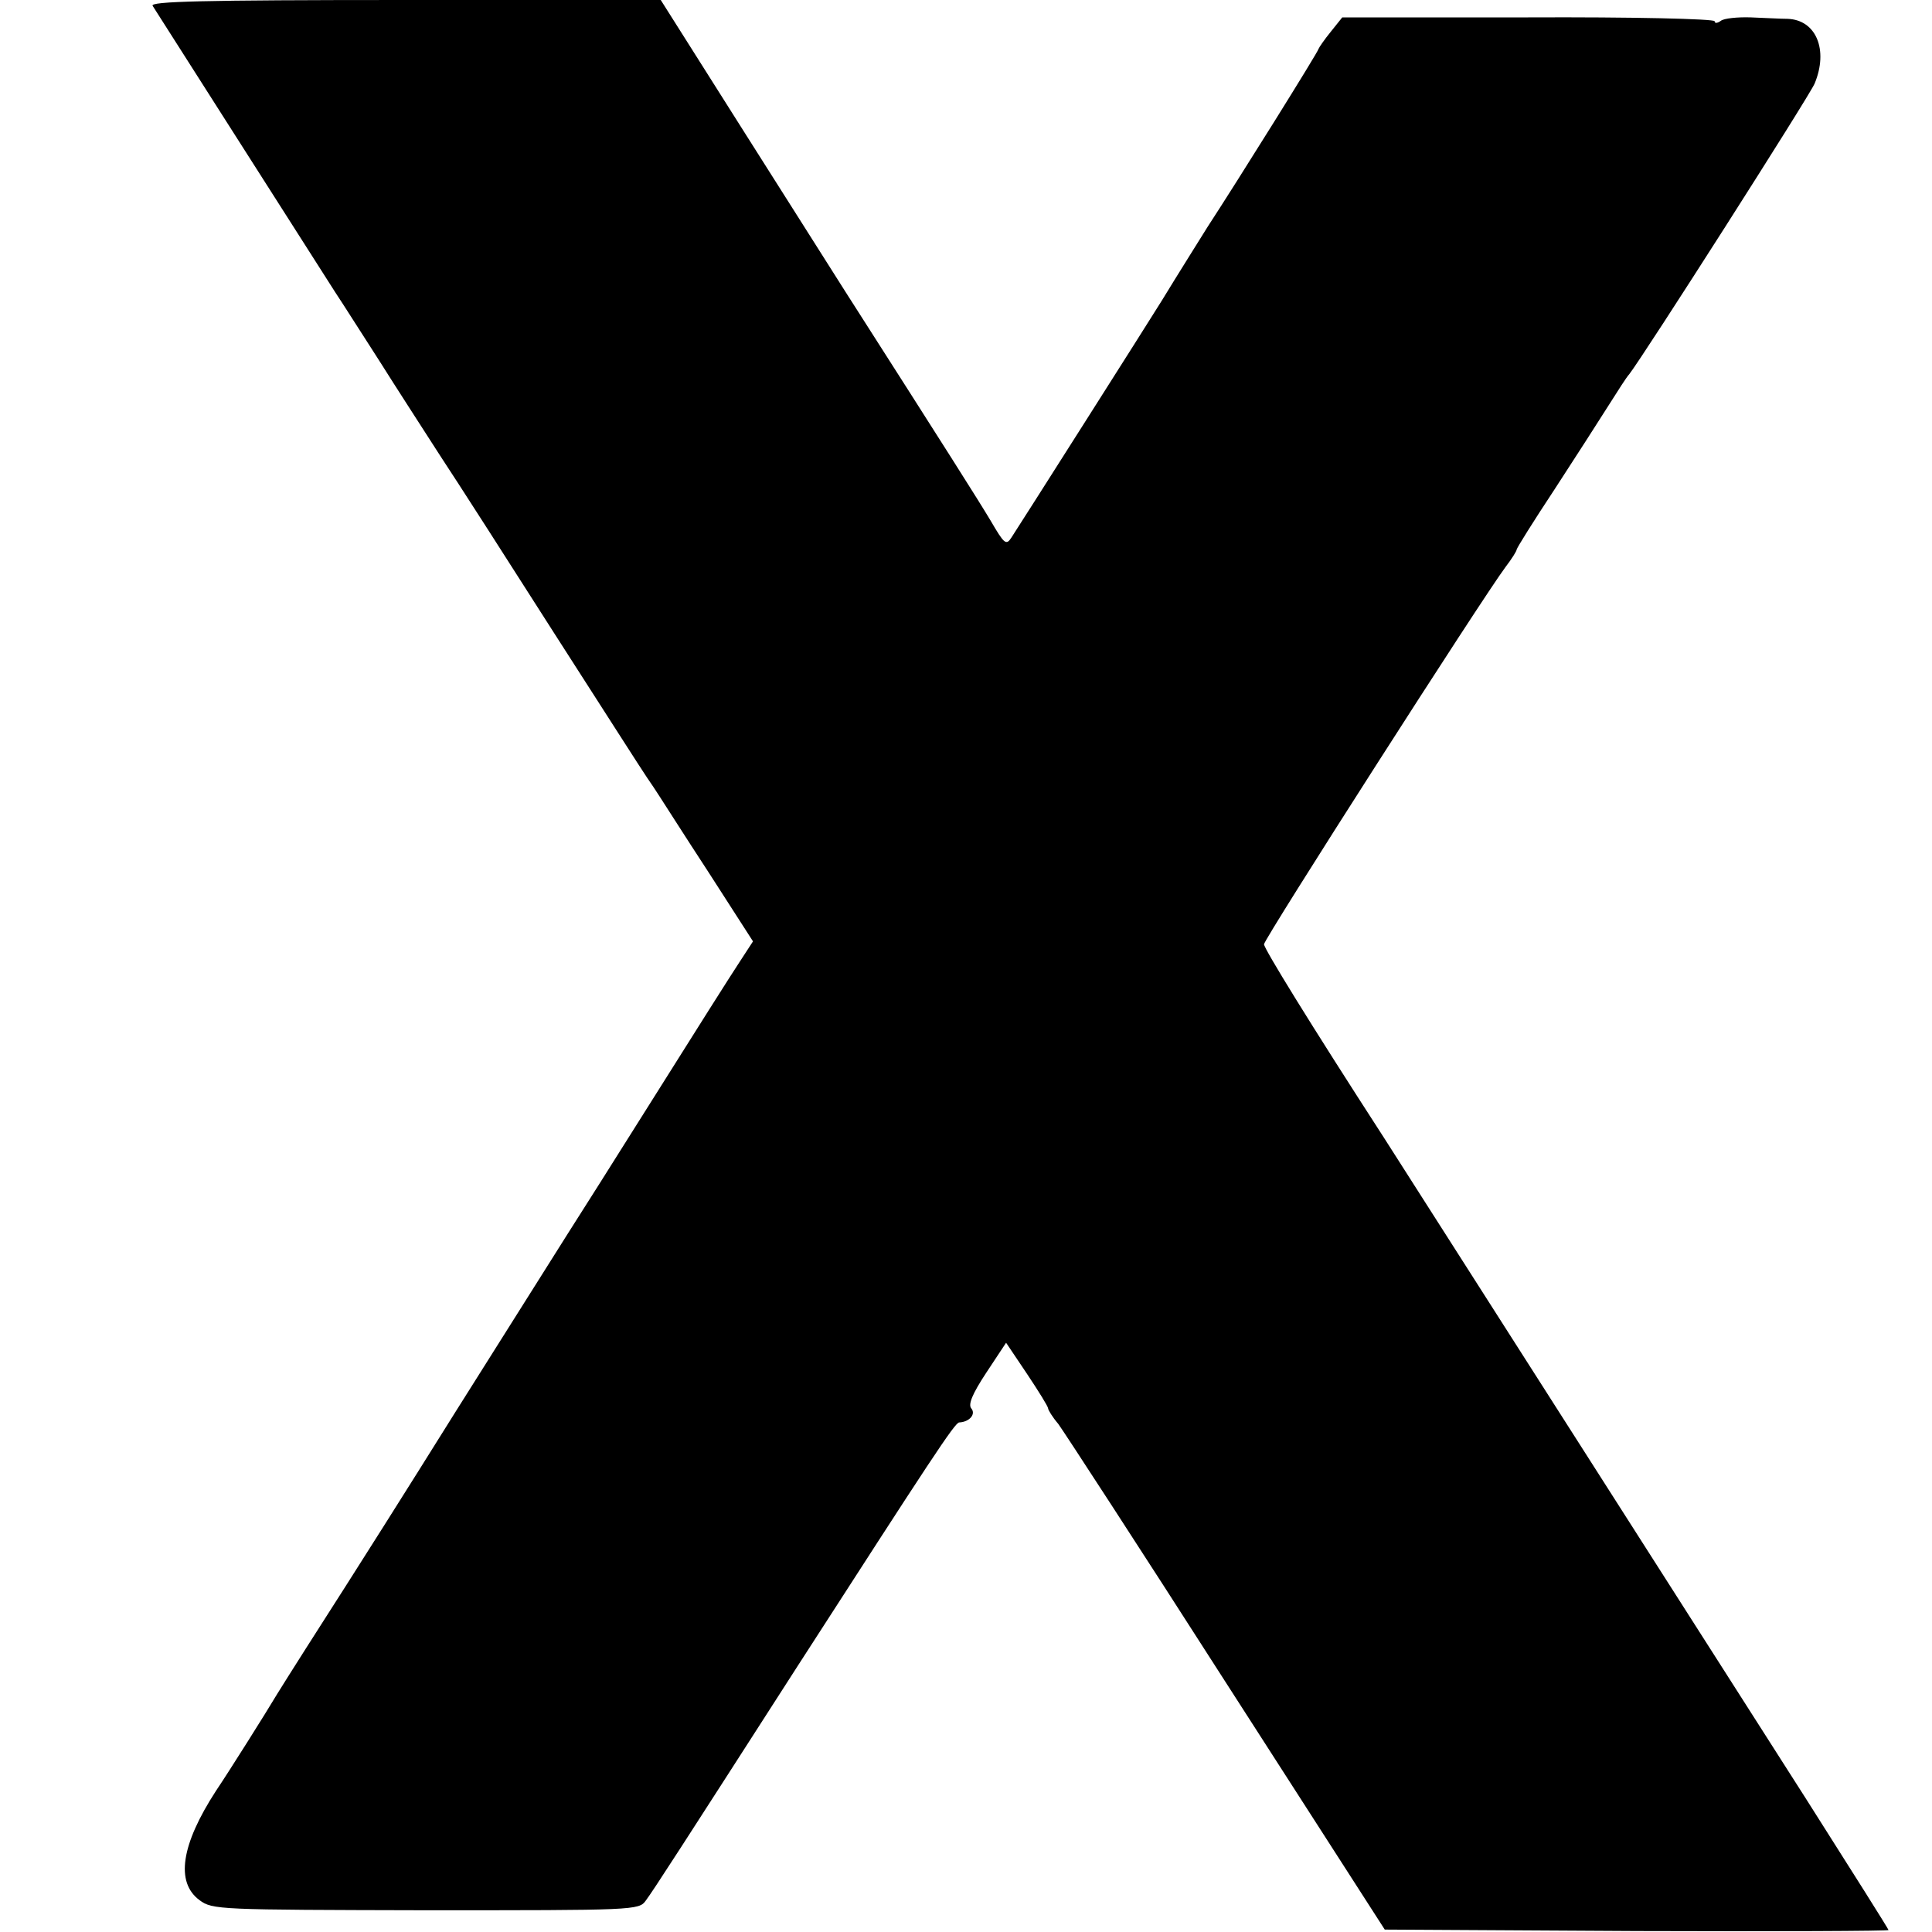 <?xml version="1.0" standalone="no"?>
<!DOCTYPE svg PUBLIC "-//W3C//DTD SVG 20010904//EN"
 "http://www.w3.org/TR/2001/REC-SVG-20010904/DTD/svg10.dtd">
<svg version="1.0" xmlns="http://www.w3.org/2000/svg"
 width="400pt" height="400pt" viewBox="0 0 400 400"
 preserveAspectRatio="xMidYMid meet">
<g transform="translate(0,400) scale(0.1,-0.1)"
fill="#000000" stroke="none">
<path d="M316 3988 c8 -13 322 -505 378 -593 18 -27 59 -92 92 -143 32 -51 89
-139 125 -195 37 -56 144 -223 239 -372 95 -148 180 -281 189 -294 9 -13 21
-31 26 -39 6 -9 51 -80 102 -158 l92 -143 -28 -43 c-16 -24 -95 -149 -176
-278 -81 -129 -162 -257 -180 -285 -17 -27 -121 -192 -230 -365 -108 -173
-212 -337 -230 -365 -52 -81 -120 -188 -141 -222 -22 -37 -100 -161 -127 -201
-72 -111 -84 -189 -34 -226 27 -20 39 -20 469 -21 431 0 441 0 455 20 17 23
73 110 314 485 276 428 326 505 335 505 21 1 35 17 25 29 -7 8 2 30 31 74 l41
62 43 -64 c24 -36 44 -68 44 -72 0 -3 9 -18 21 -32 11 -15 168 -256 348 -537
l328 -510 522 -3 c286 -1 521 0 521 2 0 2 -77 124 -171 272 -298 467 -826
1294 -874 1369 -154 238 -248 391 -248 400 0 11 452 717 500 781 13 17 23 33
23 36 0 3 35 59 78 124 43 66 93 144 112 174 19 30 38 60 43 65 29 37 373 576
384 602 29 70 3 132 -56 134 -14 0 -48 2 -76 3 -27 1 -56 -2 -62 -7 -7 -5 -13
-6 -13 -1 0 5 -172 9 -386 8 l-385 0 -24 -30 c-13 -16 -24 -32 -25 -35 0 -5
-168 -274 -230 -369 -8 -13 -64 -102 -95 -153 -19 -31 -299 -472 -311 -490
-11 -17 -15 -13 -43 35 -27 45 -91 146 -300 473 -21 33 -116 183 -211 333
l-172 272 -530 0 c-421 0 -528 -3 -522 -12z"/>
</g>
</svg>
